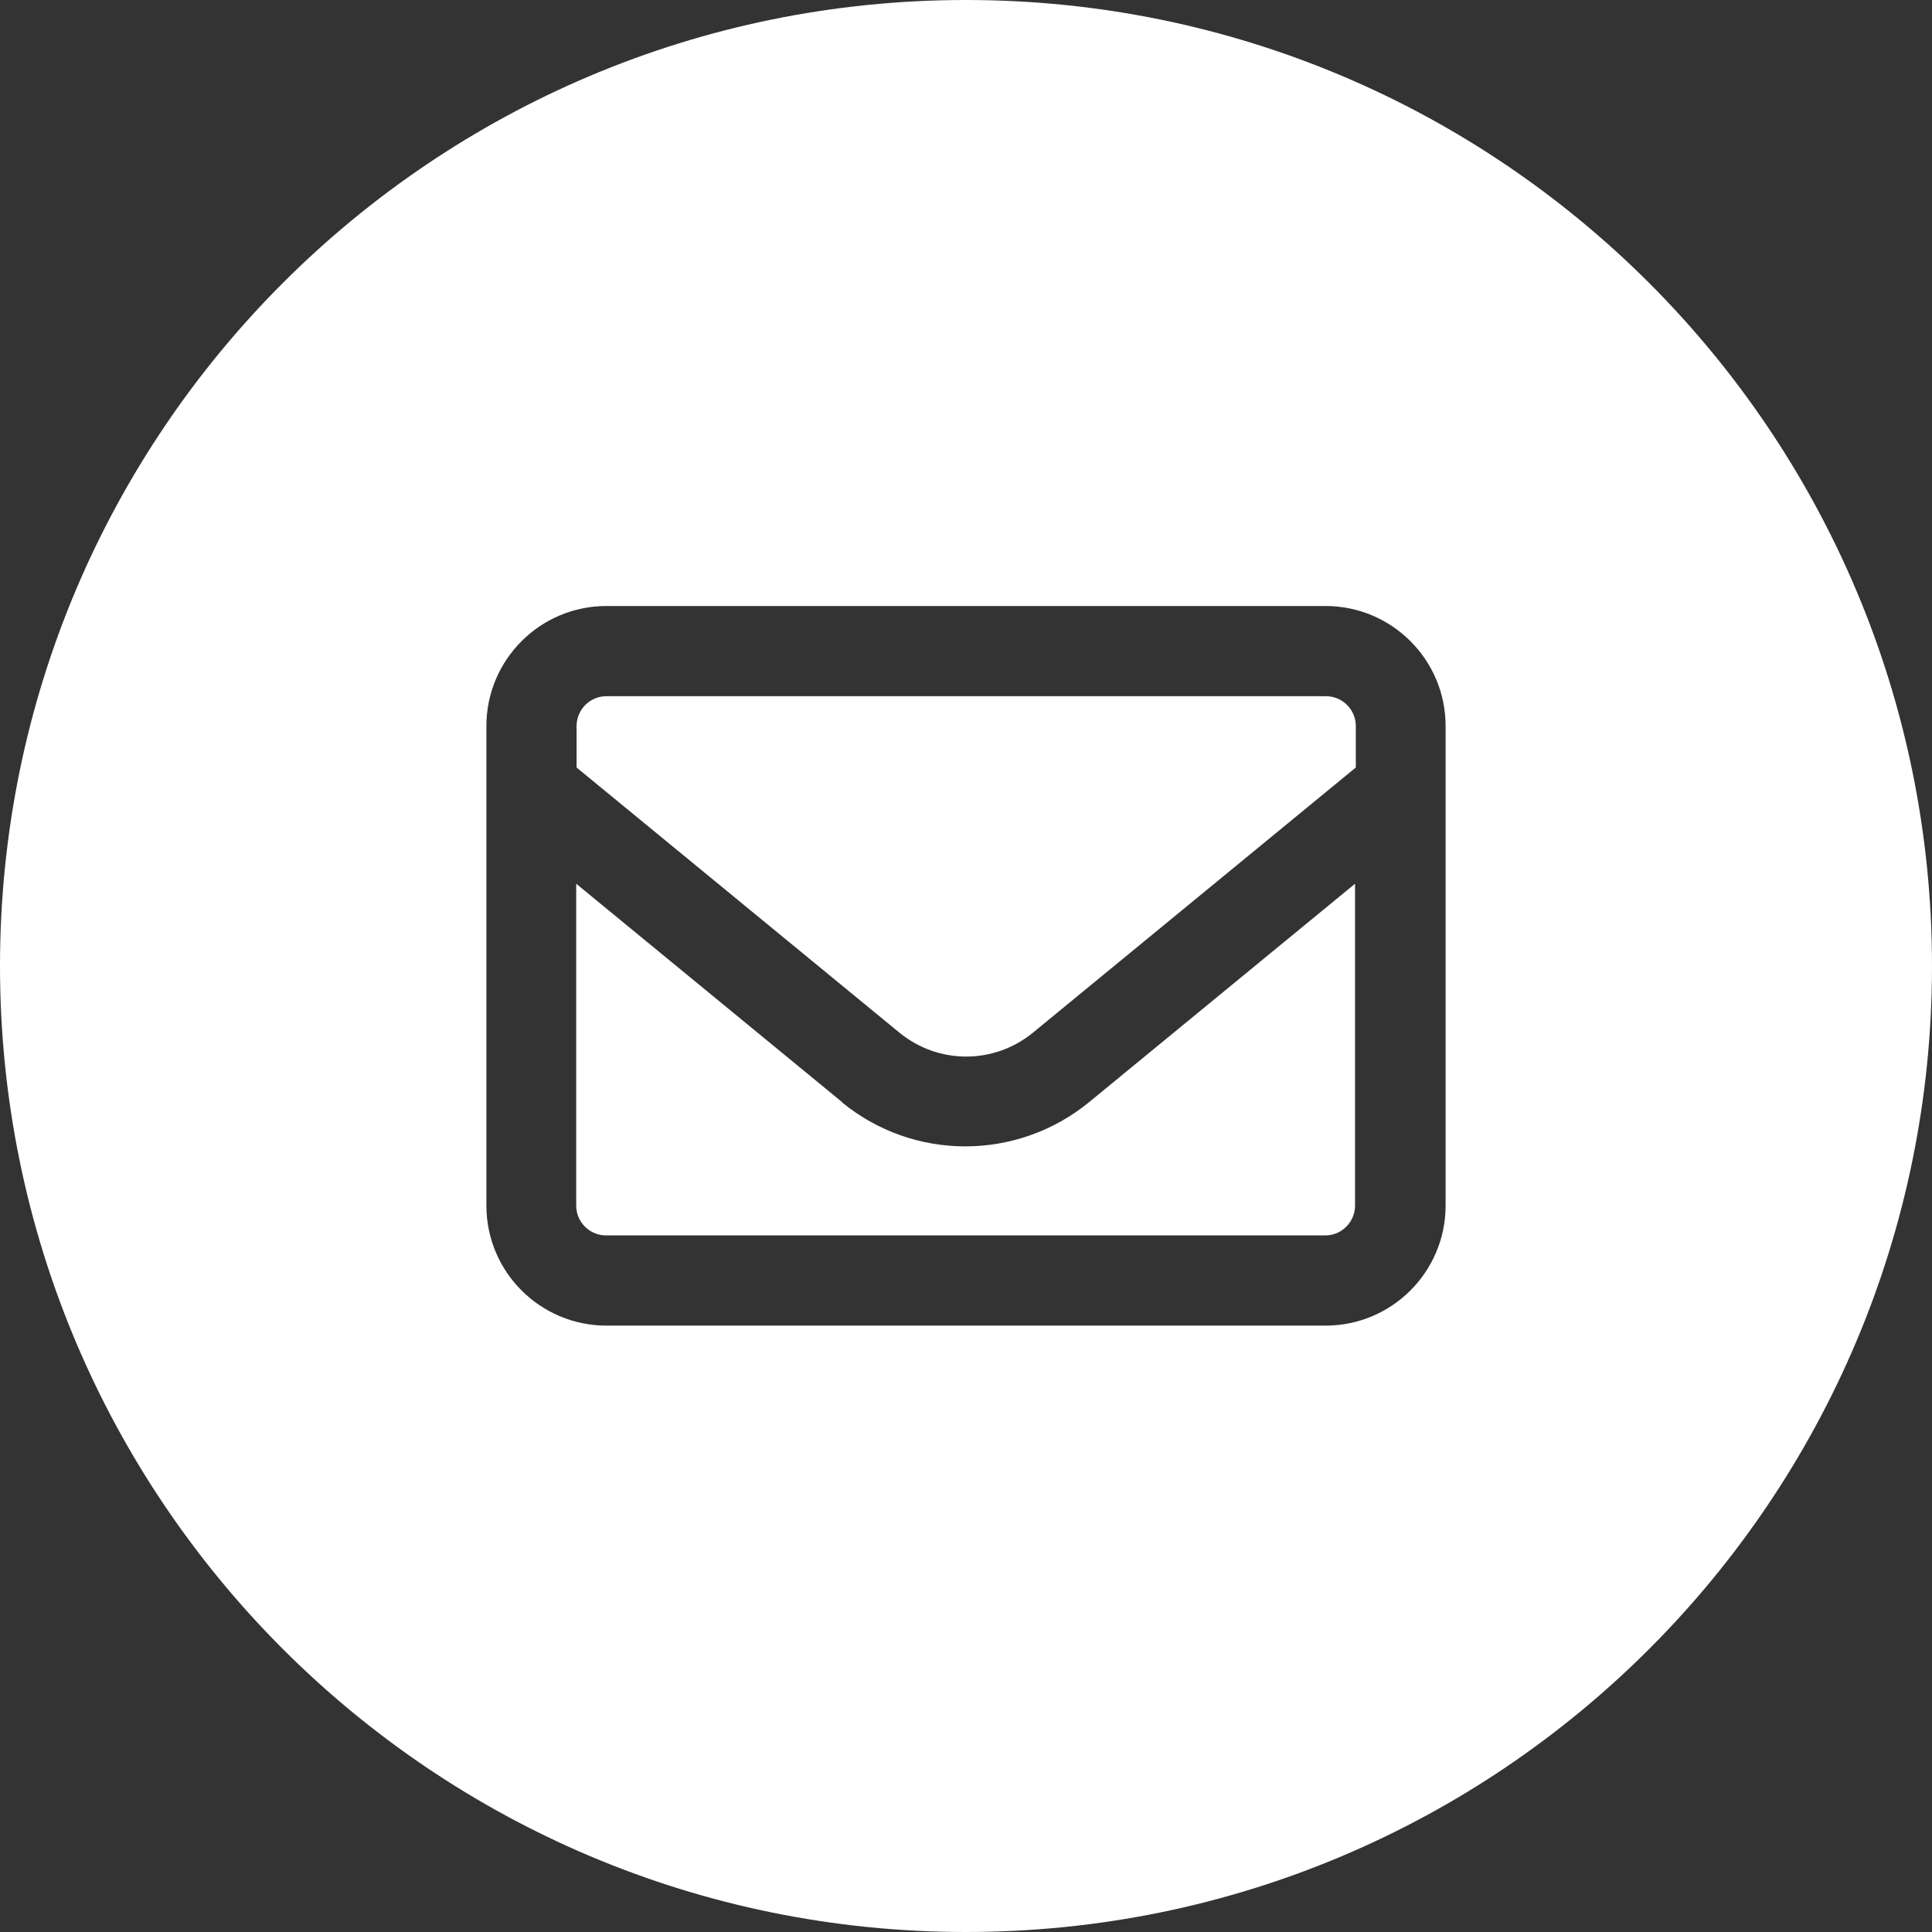 <?xml version="1.0" encoding="UTF-8"?>
<svg id="Layer_1" data-name="Layer 1" xmlns="http://www.w3.org/2000/svg" version="1.1" viewBox="0 0 512 512">
  <rect x="0" y="0" width="512" height="512" fill="#333333" stroke="none"/>
  <defs>
    <style>
      .cls-1 {
        fill: #fff;
        stroke-width: 0px;
      }
    </style>
  </defs>
  <path class="cls-1" d="M256,0C114.6,0,0,114.6,0,256s114.6,256,256,256,256-114.6,256-256S397.4,0,256,0ZM383.1,319.5c0,17.5-14.2,31.8-31.8,31.8h-190.6c-17.5,0-31.8-14.2-31.8-31.8v-127.1c0-17.5,14.2-31.8,31.8-31.8h190.6c17.5,0,31.8,14.2,31.8,31.8v127.1ZM223.2,292.1l-70.5-57.9v85.3c0,4.4,3.6,7.9,7.9,7.9h190.6c4.4,0,7.9-3.6,7.9-7.9v-85.3l-70.5,57.9c-19.1,15.6-46.5,15.6-65.5,0ZM351.3,184.5h-190.6c-4.4,0-7.9,3.6-7.9,7.9v11l85.6,70.3c10.3,8.4,25,8.4,35.3,0l85.6-70.3v-11c0-4.4-3.6-7.9-7.9-7.9Z"/>
</svg>